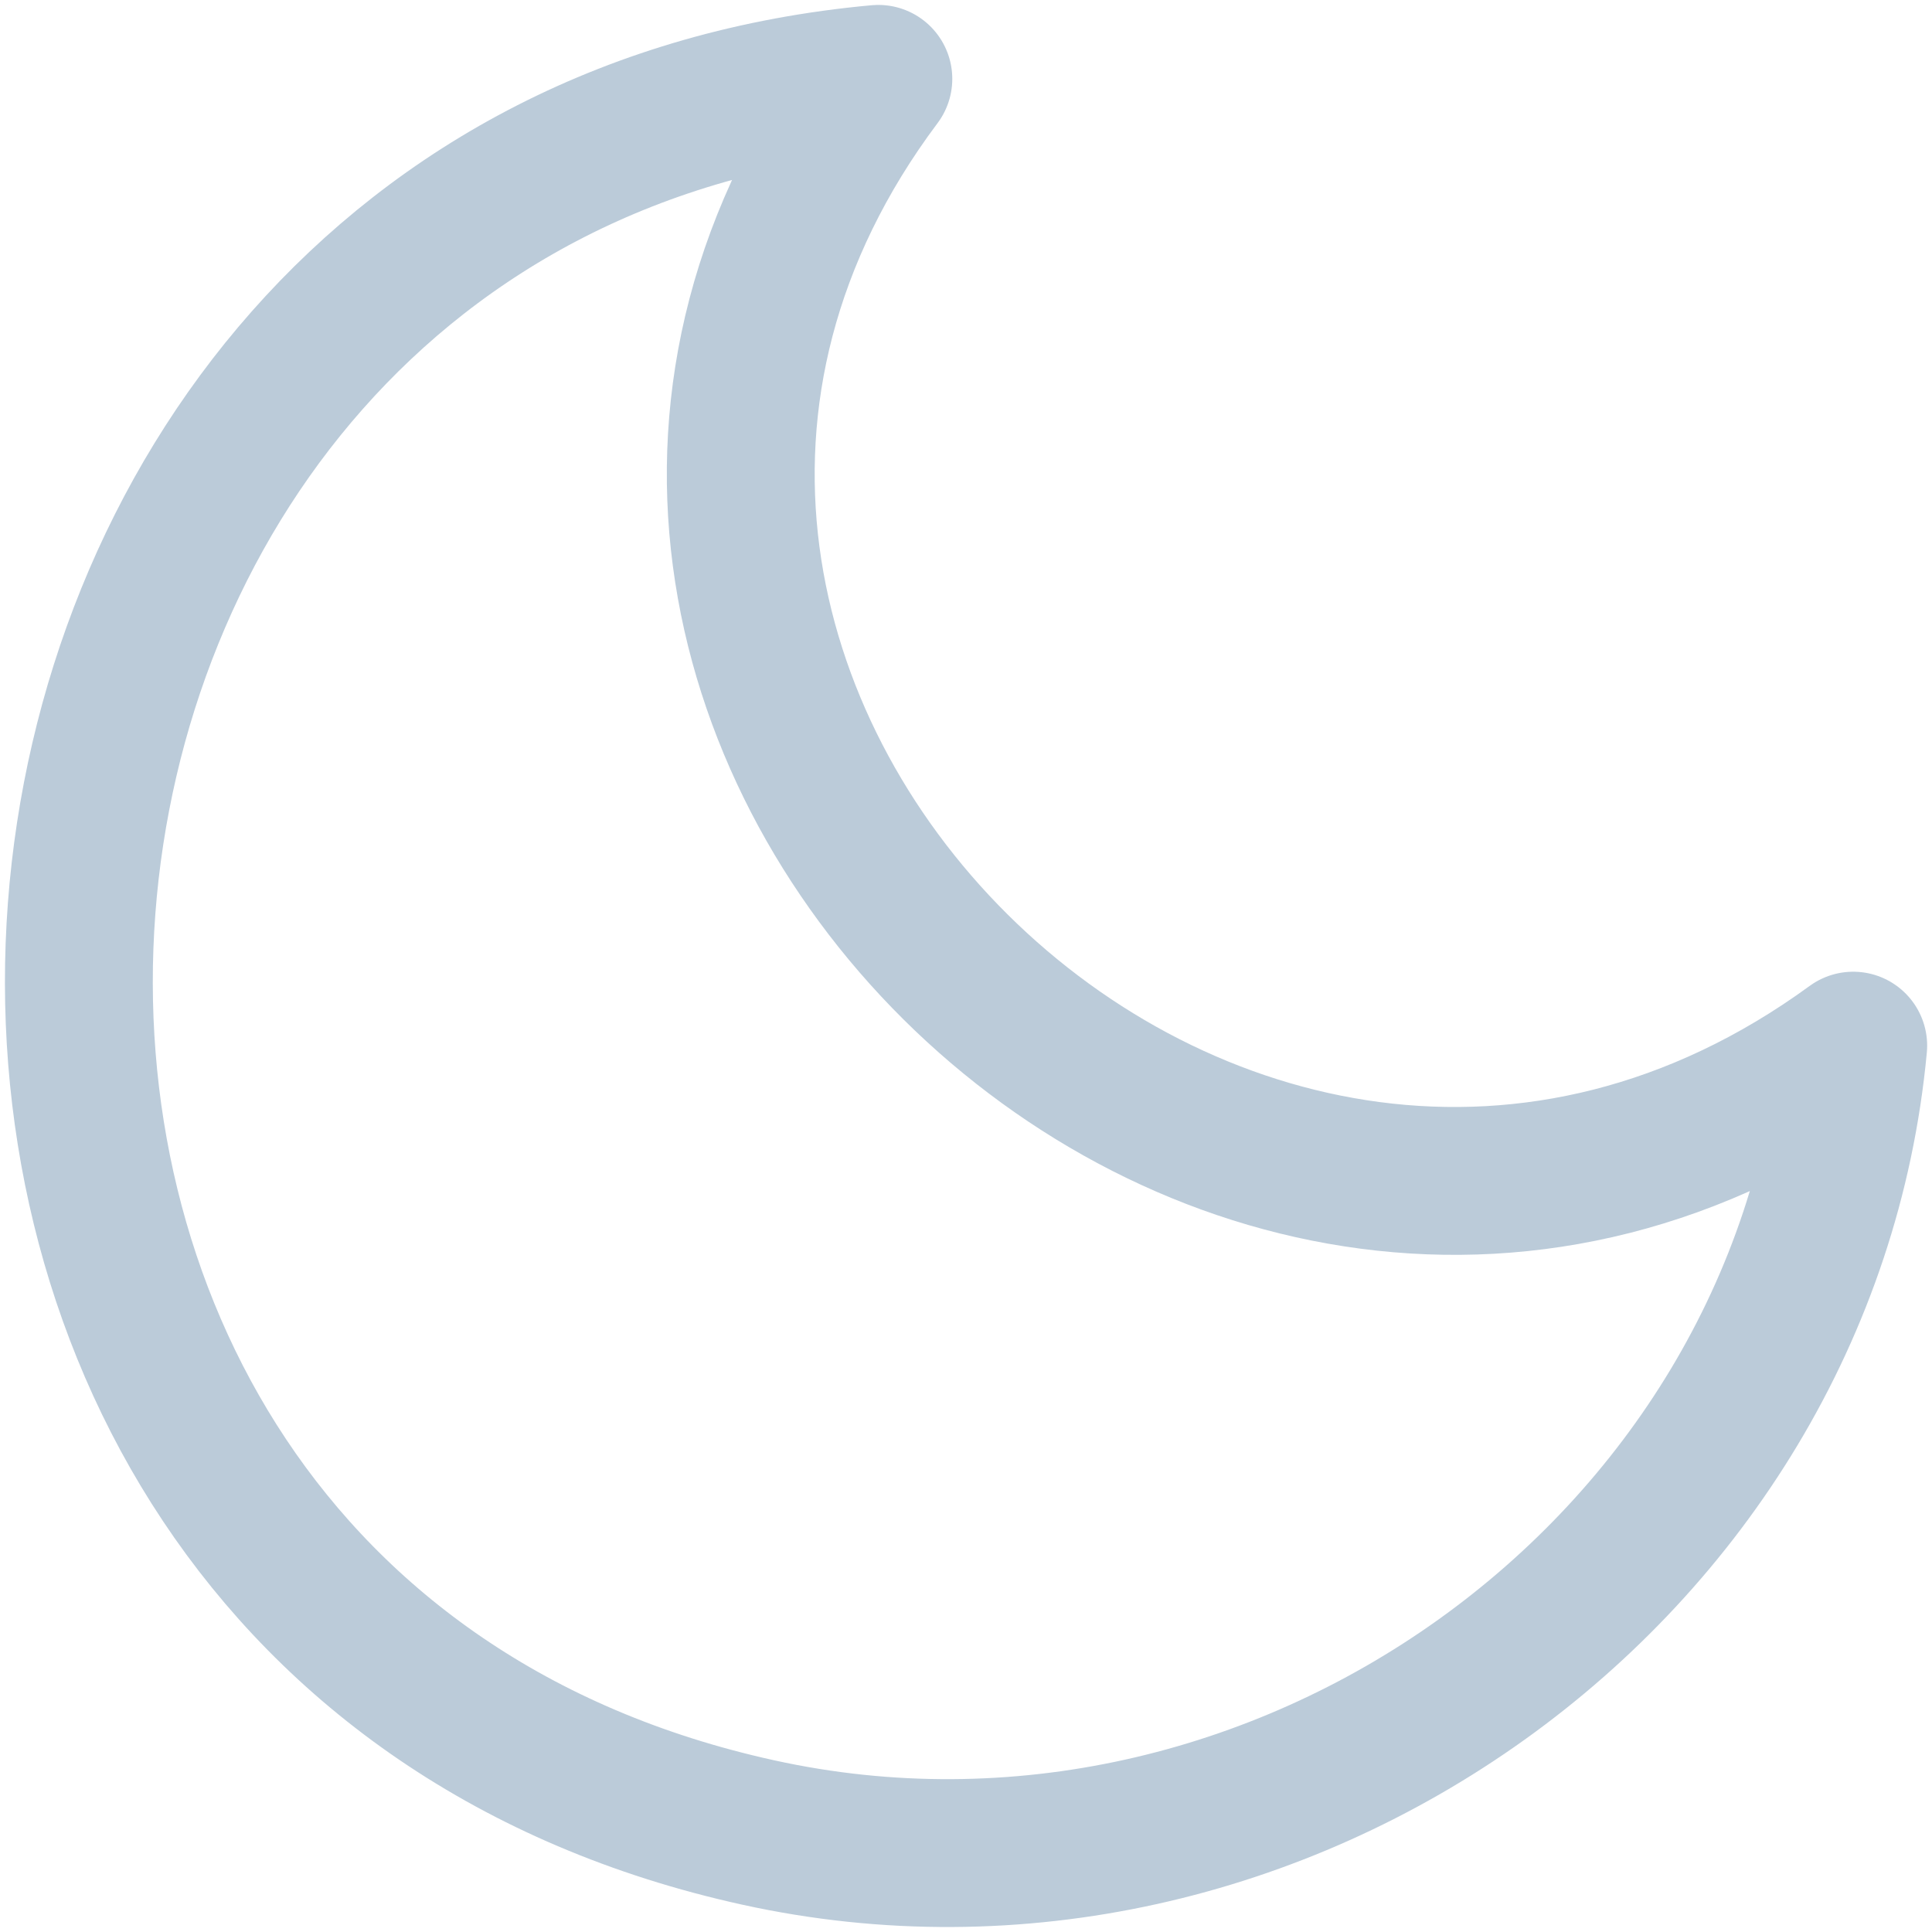 <svg width="49" height="49" viewBox="0 0 49 49" fill="none" xmlns="http://www.w3.org/2000/svg">
<path d="M47.002 26.52C45.752 39.888 32.379 49.37 19.234 46.477C-5.693 41 -2.623 4.272 22.277 2C10.489 17.74 31.049 38.155 47.002 26.52Z" stroke="#BBCBD9" stroke-width="3.75" stroke-linecap="round" stroke-linejoin="round"/>
</svg>
